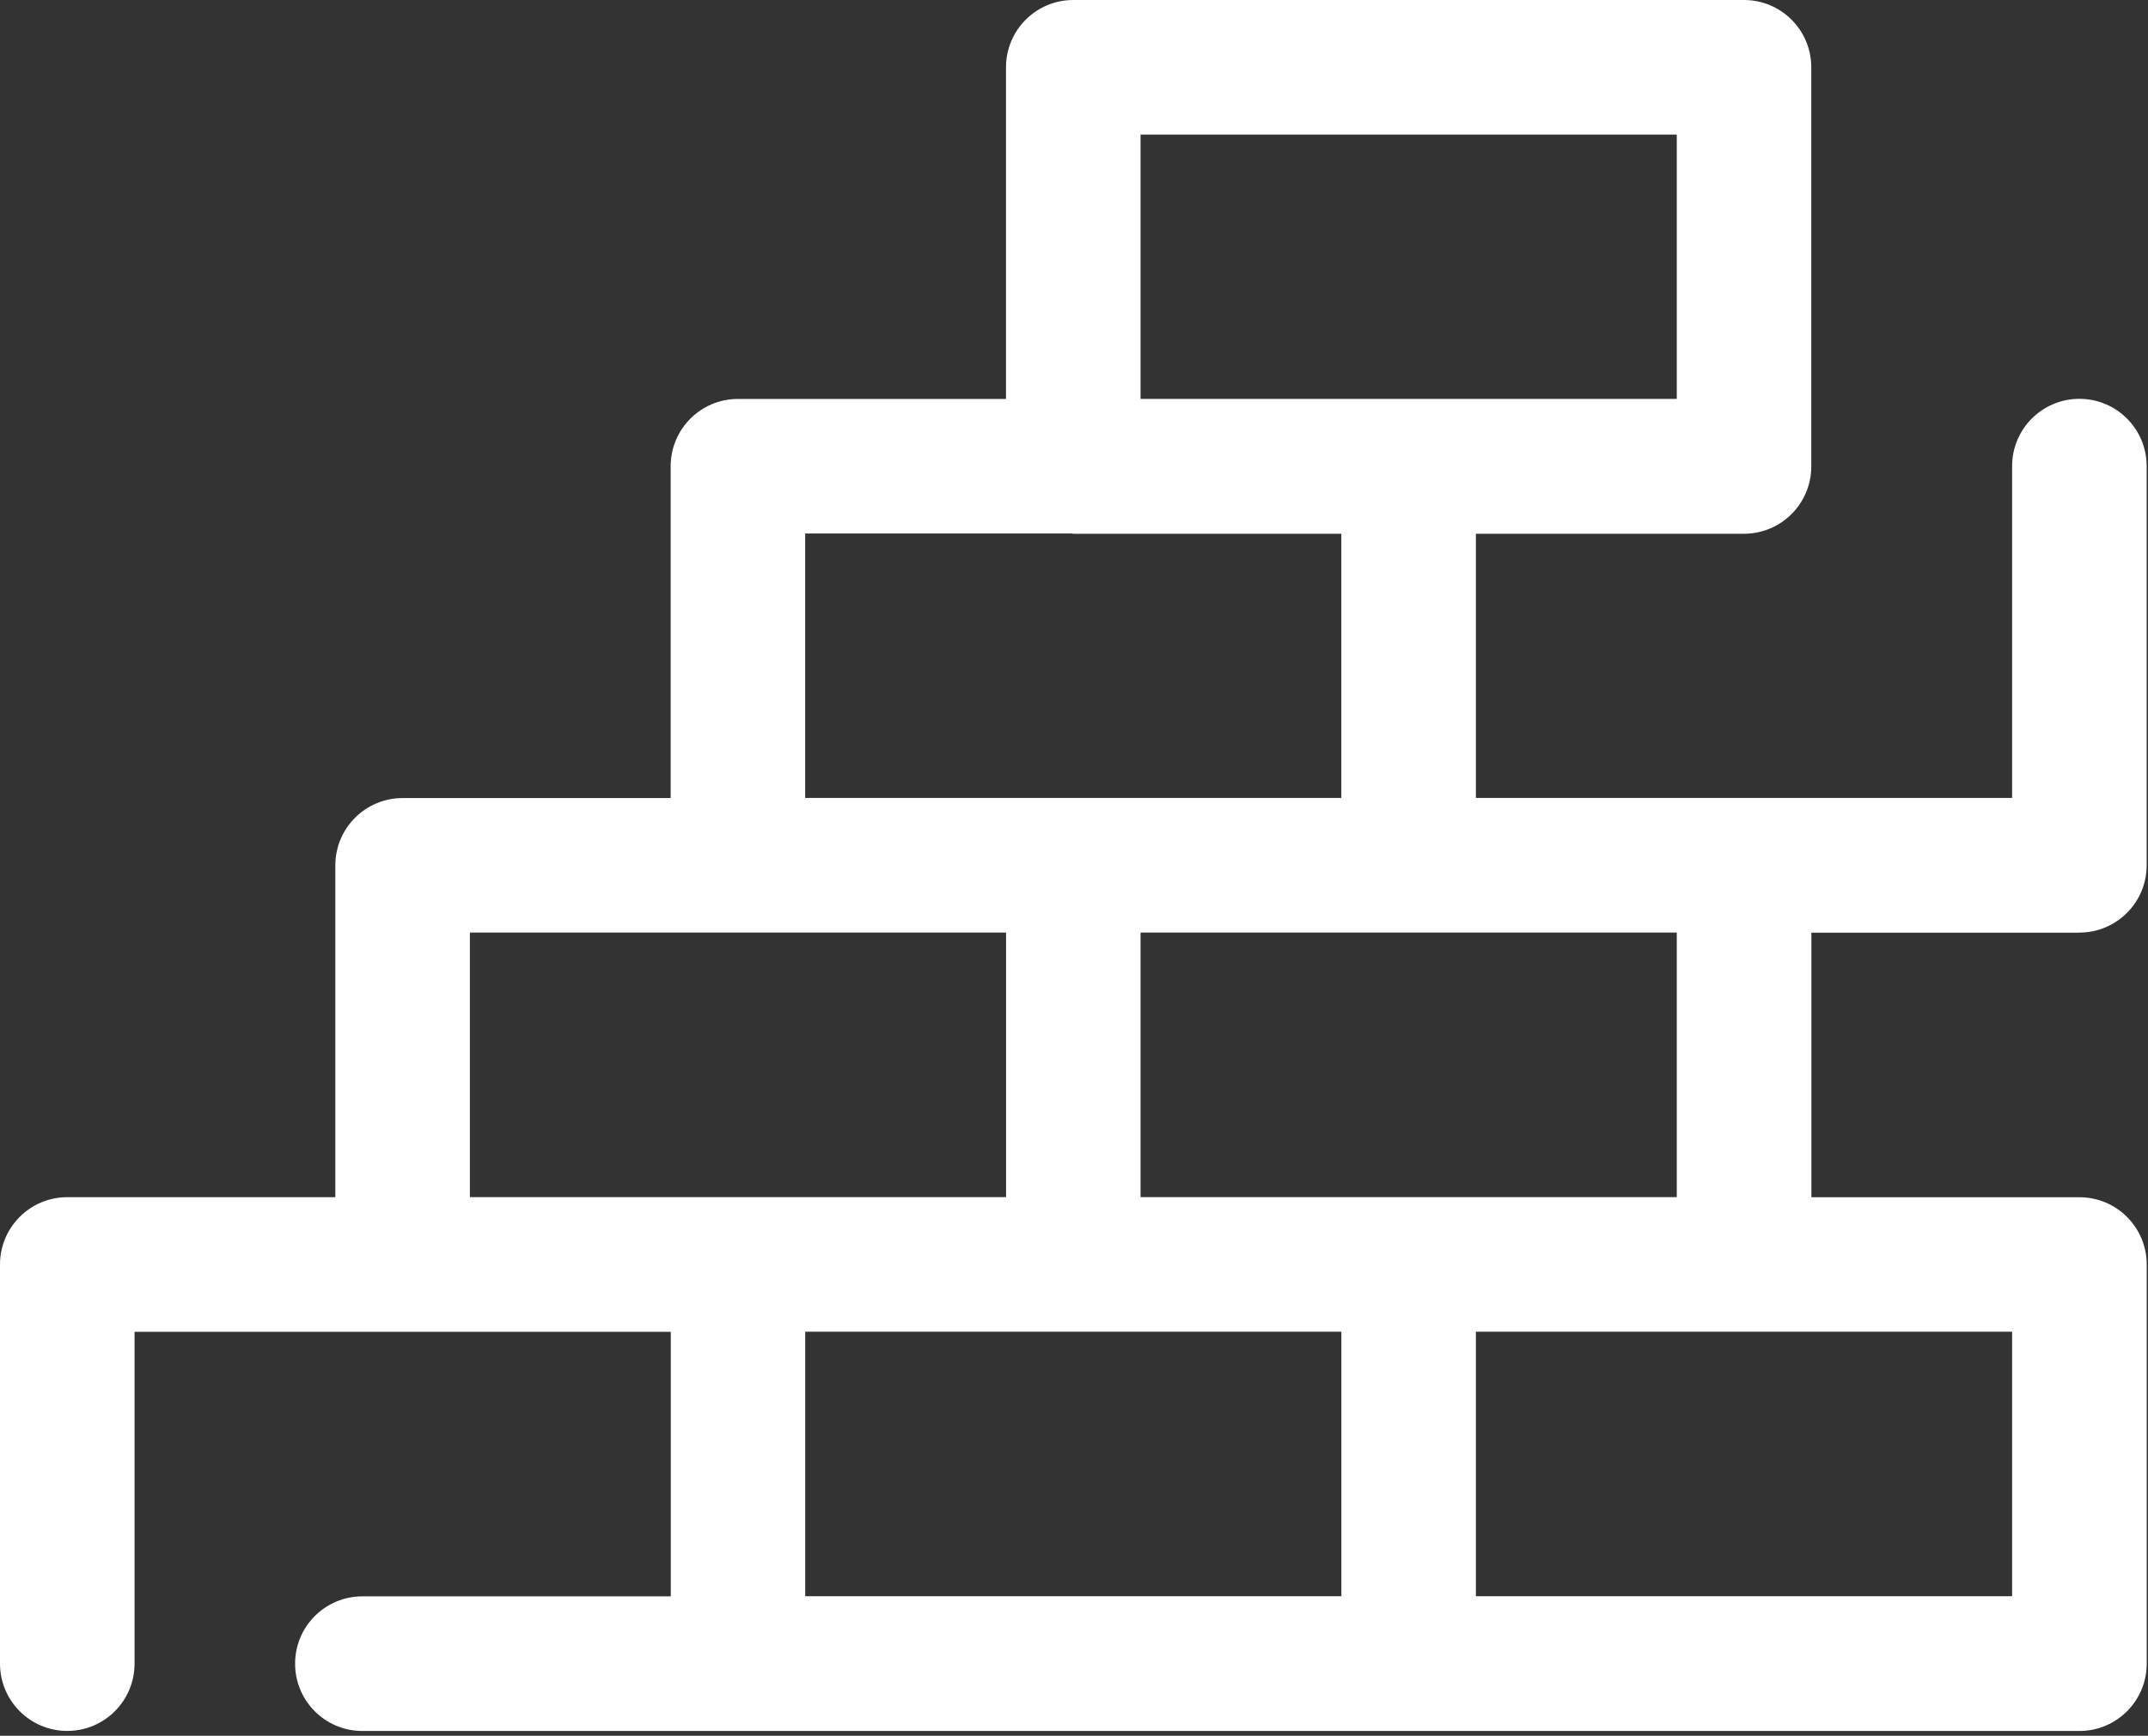<svg xmlns="http://www.w3.org/2000/svg" width="386" height="312" viewBox="0 0 386 312" fill="none"><rect x="0" y="0" width="386" height="312" fill="#333333" stroke="none"/><path d="M373.67 167.63C380.34 167.63 385.76 162.22 385.76 155.53V83.79C385.76 77.11 380.35 71.69 373.67 71.69C366.99 71.69 361.58 77.1 361.58 83.79V143.43H265.22V95.94H313.4C320.07 95.94 325.49 90.53 325.49 83.84V12.1C325.49 5.42 320.08 0 313.4 0H192.87C186.2 0 180.78 5.41 180.78 12.1V71.71H132.61C125.94 71.71 120.52 77.12 120.52 83.81V143.45H72.35C65.68 143.45 60.26 148.86 60.26 155.55V215.19H12.09C5.42 215.19 0 220.6 0 227.29V299.03C0 305.71 5.41 311.13 12.09 311.13C18.77 311.13 24.18 305.72 24.18 299.03V239.39H120.54V286.94H65.12C58.45 286.94 53.03 292.35 53.03 299.04C53.03 305.73 58.44 311.14 65.12 311.14H373.68C380.35 311.14 385.77 305.73 385.77 299.04V227.3C385.77 220.62 380.36 215.2 373.68 215.2H325.51V167.65H373.68L373.67 167.63ZM204.96 24.19H301.32V71.7H204.96V24.19ZM144.7 95.89H192.6C192.7 95.89 192.77 95.94 192.87 95.94H241.04V143.43H144.69V95.88L144.7 95.89ZM84.44 215.18V167.63H180.79V215.18H84.44ZM241.05 286.92H144.7V239.37H241.05V286.92ZM204.96 215.18V167.63H301.32V215.18H204.96ZM361.58 239.37V286.92H265.22V239.37H361.58Z" fill="white"></path></svg>